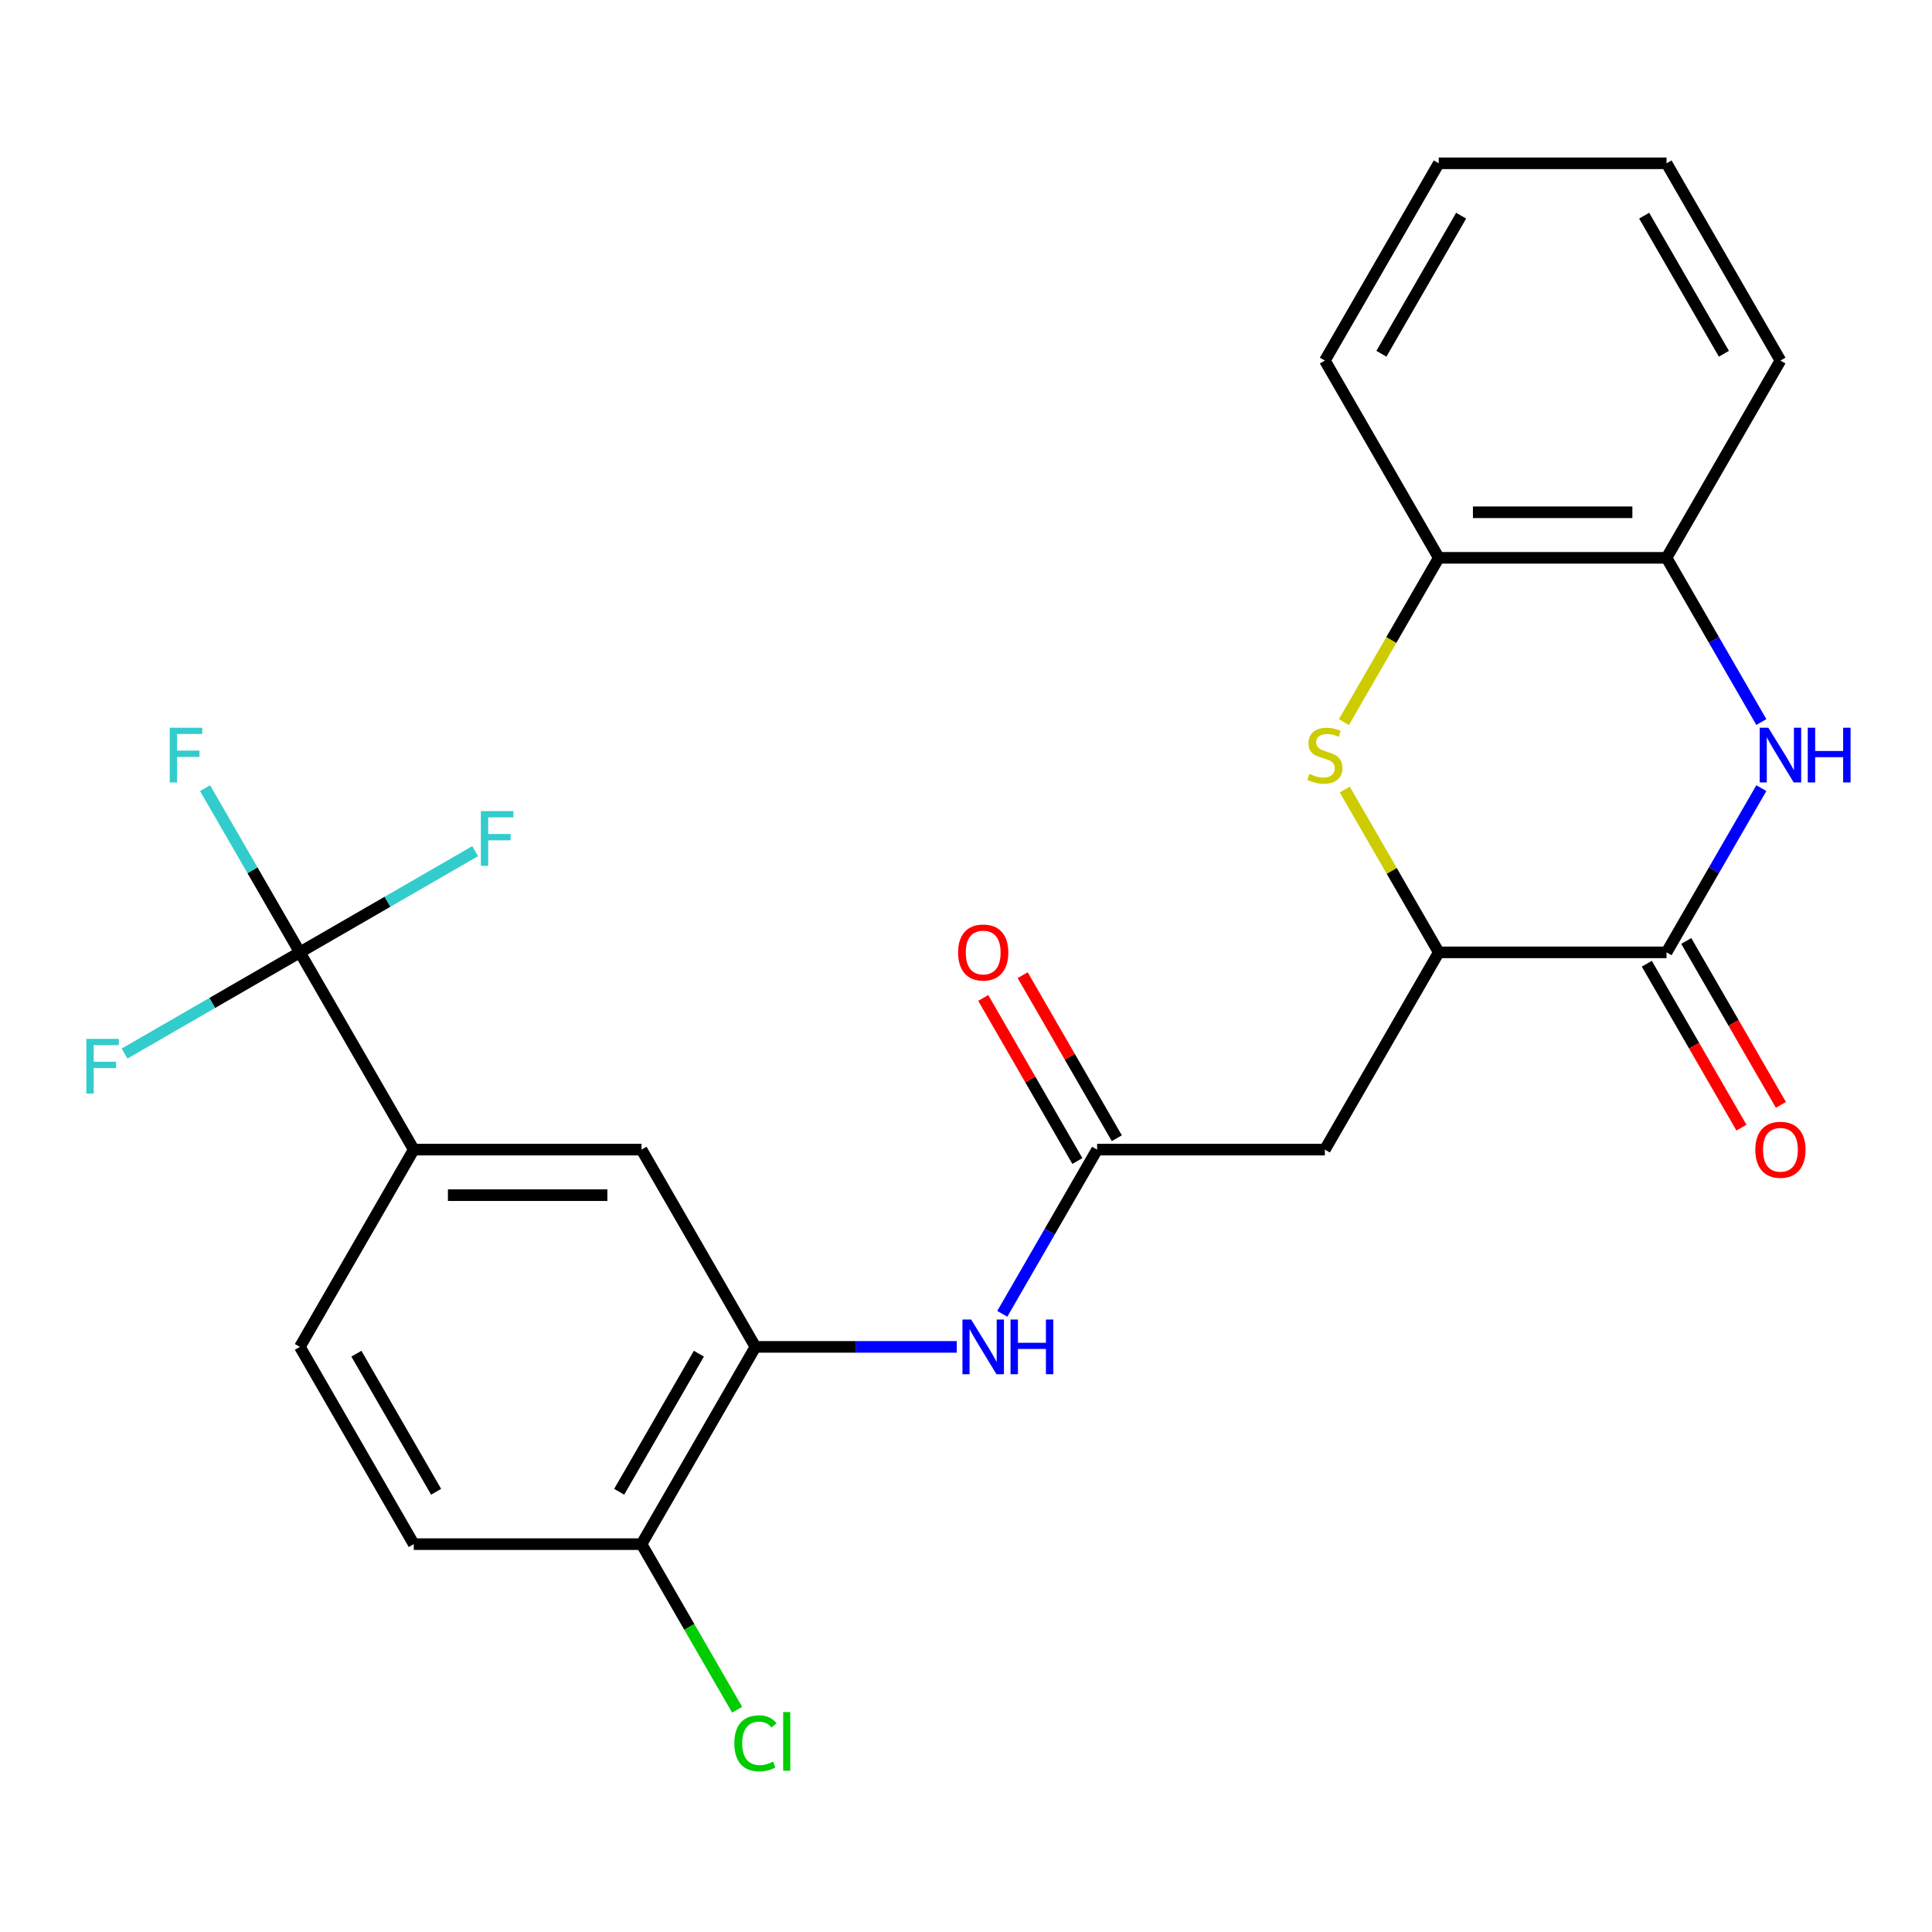 <?xml version='1.0' encoding='iso-8859-1'?>
<svg version='1.1' baseProfile='full'
              xmlns='http://www.w3.org/2000/svg'
                      xmlns:rdkit='http://www.rdkit.org/xml'
                      xmlns:xlink='http://www.w3.org/1999/xlink'
                  xml:space='preserve'
width='1000px' height='1000px' viewBox='0 0 1000 1000'>
<!-- END OF HEADER -->
<rect style='opacity:1.0;fill:#FFFFFF;stroke:none' width='1000' height='1000' x='0' y='0'> </rect>
<path class='bond-0' d='M 911.671,407.942 L 887.135,450.439' style='fill:none;fill-rule:evenodd;stroke:#0000FF;stroke-width:6px;stroke-linecap:butt;stroke-linejoin:miter;stroke-opacity:1' />
<path class='bond-0' d='M 887.135,450.439 L 862.599,492.937' style='fill:none;fill-rule:evenodd;stroke:#000000;stroke-width:6px;stroke-linecap:butt;stroke-linejoin:miter;stroke-opacity:1' />
<path class='bond-9' d='M 911.671,373.727 L 887.135,331.229' style='fill:none;fill-rule:evenodd;stroke:#0000FF;stroke-width:6px;stroke-linecap:butt;stroke-linejoin:miter;stroke-opacity:1' />
<path class='bond-9' d='M 887.135,331.229 L 862.599,288.732' style='fill:none;fill-rule:evenodd;stroke:#000000;stroke-width:6px;stroke-linecap:butt;stroke-linejoin:miter;stroke-opacity:1' />
<path class='bond-2' d='M 862.599,492.937 L 744.701,492.937' style='fill:none;fill-rule:evenodd;stroke:#000000;stroke-width:6px;stroke-linecap:butt;stroke-linejoin:miter;stroke-opacity:1' />
<path class='bond-13' d='M 852.389,498.832 L 876.879,541.249' style='fill:none;fill-rule:evenodd;stroke:#000000;stroke-width:6px;stroke-linecap:butt;stroke-linejoin:miter;stroke-opacity:1' />
<path class='bond-13' d='M 876.879,541.249 L 901.369,583.667' style='fill:none;fill-rule:evenodd;stroke:#FF0000;stroke-width:6px;stroke-linecap:butt;stroke-linejoin:miter;stroke-opacity:1' />
<path class='bond-13' d='M 872.81,487.042 L 897.299,529.46' style='fill:none;fill-rule:evenodd;stroke:#000000;stroke-width:6px;stroke-linecap:butt;stroke-linejoin:miter;stroke-opacity:1' />
<path class='bond-13' d='M 897.299,529.46 L 921.789,571.877' style='fill:none;fill-rule:evenodd;stroke:#FF0000;stroke-width:6px;stroke-linecap:butt;stroke-linejoin:miter;stroke-opacity:1' />
<path class='bond-1' d='M 695.606,373.767 L 720.154,331.249' style='fill:none;fill-rule:evenodd;stroke:#CCCC00;stroke-width:6px;stroke-linecap:butt;stroke-linejoin:miter;stroke-opacity:1' />
<path class='bond-1' d='M 720.154,331.249 L 744.701,288.732' style='fill:none;fill-rule:evenodd;stroke:#000000;stroke-width:6px;stroke-linecap:butt;stroke-linejoin:miter;stroke-opacity:1' />
<path class='bond-25' d='M 696.045,408.662 L 720.373,450.799' style='fill:none;fill-rule:evenodd;stroke:#CCCC00;stroke-width:6px;stroke-linecap:butt;stroke-linejoin:miter;stroke-opacity:1' />
<path class='bond-25' d='M 720.373,450.799 L 744.701,492.937' style='fill:none;fill-rule:evenodd;stroke:#000000;stroke-width:6px;stroke-linecap:butt;stroke-linejoin:miter;stroke-opacity:1' />
<path class='bond-4' d='M 744.701,492.937 L 685.752,595.04' style='fill:none;fill-rule:evenodd;stroke:#000000;stroke-width:6px;stroke-linecap:butt;stroke-linejoin:miter;stroke-opacity:1' />
<path class='bond-3' d='M 155.211,492.937 L 214.16,595.04' style='fill:none;fill-rule:evenodd;stroke:#000000;stroke-width:6px;stroke-linecap:butt;stroke-linejoin:miter;stroke-opacity:1' />
<path class='bond-17' d='M 155.211,492.937 L 130.675,450.439' style='fill:none;fill-rule:evenodd;stroke:#000000;stroke-width:6px;stroke-linecap:butt;stroke-linejoin:miter;stroke-opacity:1' />
<path class='bond-17' d='M 130.675,450.439 L 106.139,407.942' style='fill:none;fill-rule:evenodd;stroke:#33CCCC;stroke-width:6px;stroke-linecap:butt;stroke-linejoin:miter;stroke-opacity:1' />
<path class='bond-18' d='M 155.211,492.937 L 200.579,466.744' style='fill:none;fill-rule:evenodd;stroke:#000000;stroke-width:6px;stroke-linecap:butt;stroke-linejoin:miter;stroke-opacity:1' />
<path class='bond-18' d='M 200.579,466.744 L 245.946,440.551' style='fill:none;fill-rule:evenodd;stroke:#33CCCC;stroke-width:6px;stroke-linecap:butt;stroke-linejoin:miter;stroke-opacity:1' />
<path class='bond-19' d='M 155.211,492.937 L 109.844,519.13' style='fill:none;fill-rule:evenodd;stroke:#000000;stroke-width:6px;stroke-linecap:butt;stroke-linejoin:miter;stroke-opacity:1' />
<path class='bond-19' d='M 109.844,519.13 L 64.476,545.323' style='fill:none;fill-rule:evenodd;stroke:#33CCCC;stroke-width:6px;stroke-linecap:butt;stroke-linejoin:miter;stroke-opacity:1' />
<path class='bond-5' d='M 685.752,595.04 L 567.854,595.04' style='fill:none;fill-rule:evenodd;stroke:#000000;stroke-width:6px;stroke-linecap:butt;stroke-linejoin:miter;stroke-opacity:1' />
<path class='bond-7' d='M 567.854,595.04 L 543.318,637.537' style='fill:none;fill-rule:evenodd;stroke:#000000;stroke-width:6px;stroke-linecap:butt;stroke-linejoin:miter;stroke-opacity:1' />
<path class='bond-7' d='M 543.318,637.537 L 518.782,680.035' style='fill:none;fill-rule:evenodd;stroke:#0000FF;stroke-width:6px;stroke-linecap:butt;stroke-linejoin:miter;stroke-opacity:1' />
<path class='bond-14' d='M 578.064,589.145 L 553.702,546.947' style='fill:none;fill-rule:evenodd;stroke:#000000;stroke-width:6px;stroke-linecap:butt;stroke-linejoin:miter;stroke-opacity:1' />
<path class='bond-14' d='M 553.702,546.947 L 529.339,504.75' style='fill:none;fill-rule:evenodd;stroke:#FF0000;stroke-width:6px;stroke-linecap:butt;stroke-linejoin:miter;stroke-opacity:1' />
<path class='bond-14' d='M 557.644,600.935 L 533.281,558.737' style='fill:none;fill-rule:evenodd;stroke:#000000;stroke-width:6px;stroke-linecap:butt;stroke-linejoin:miter;stroke-opacity:1' />
<path class='bond-14' d='M 533.281,558.737 L 508.918,516.539' style='fill:none;fill-rule:evenodd;stroke:#FF0000;stroke-width:6px;stroke-linecap:butt;stroke-linejoin:miter;stroke-opacity:1' />
<path class='bond-6' d='M 391.007,697.142 L 443.112,697.142' style='fill:none;fill-rule:evenodd;stroke:#000000;stroke-width:6px;stroke-linecap:butt;stroke-linejoin:miter;stroke-opacity:1' />
<path class='bond-6' d='M 443.112,697.142 L 495.218,697.142' style='fill:none;fill-rule:evenodd;stroke:#0000FF;stroke-width:6px;stroke-linecap:butt;stroke-linejoin:miter;stroke-opacity:1' />
<path class='bond-11' d='M 391.007,697.142 L 332.058,595.04' style='fill:none;fill-rule:evenodd;stroke:#000000;stroke-width:6px;stroke-linecap:butt;stroke-linejoin:miter;stroke-opacity:1' />
<path class='bond-12' d='M 391.007,697.142 L 332.058,799.245' style='fill:none;fill-rule:evenodd;stroke:#000000;stroke-width:6px;stroke-linecap:butt;stroke-linejoin:miter;stroke-opacity:1' />
<path class='bond-12' d='M 361.744,700.668 L 320.48,772.14' style='fill:none;fill-rule:evenodd;stroke:#000000;stroke-width:6px;stroke-linecap:butt;stroke-linejoin:miter;stroke-opacity:1' />
<path class='bond-8' d='M 214.16,595.04 L 332.058,595.04' style='fill:none;fill-rule:evenodd;stroke:#000000;stroke-width:6px;stroke-linecap:butt;stroke-linejoin:miter;stroke-opacity:1' />
<path class='bond-8' d='M 231.845,618.619 L 314.373,618.619' style='fill:none;fill-rule:evenodd;stroke:#000000;stroke-width:6px;stroke-linecap:butt;stroke-linejoin:miter;stroke-opacity:1' />
<path class='bond-27' d='M 214.16,595.04 L 155.211,697.142' style='fill:none;fill-rule:evenodd;stroke:#000000;stroke-width:6px;stroke-linecap:butt;stroke-linejoin:miter;stroke-opacity:1' />
<path class='bond-10' d='M 862.599,288.732 L 744.701,288.732' style='fill:none;fill-rule:evenodd;stroke:#000000;stroke-width:6px;stroke-linecap:butt;stroke-linejoin:miter;stroke-opacity:1' />
<path class='bond-10' d='M 844.915,265.152 L 762.386,265.152' style='fill:none;fill-rule:evenodd;stroke:#000000;stroke-width:6px;stroke-linecap:butt;stroke-linejoin:miter;stroke-opacity:1' />
<path class='bond-21' d='M 862.599,288.732 L 921.548,186.629' style='fill:none;fill-rule:evenodd;stroke:#000000;stroke-width:6px;stroke-linecap:butt;stroke-linejoin:miter;stroke-opacity:1' />
<path class='bond-22' d='M 744.701,288.732 L 685.752,186.629' style='fill:none;fill-rule:evenodd;stroke:#000000;stroke-width:6px;stroke-linecap:butt;stroke-linejoin:miter;stroke-opacity:1' />
<path class='bond-16' d='M 332.058,799.245 L 214.16,799.245' style='fill:none;fill-rule:evenodd;stroke:#000000;stroke-width:6px;stroke-linecap:butt;stroke-linejoin:miter;stroke-opacity:1' />
<path class='bond-20' d='M 332.058,799.245 L 356.796,842.093' style='fill:none;fill-rule:evenodd;stroke:#000000;stroke-width:6px;stroke-linecap:butt;stroke-linejoin:miter;stroke-opacity:1' />
<path class='bond-20' d='M 356.796,842.093 L 381.534,884.94' style='fill:none;fill-rule:evenodd;stroke:#00CC00;stroke-width:6px;stroke-linecap:butt;stroke-linejoin:miter;stroke-opacity:1' />
<path class='bond-15' d='M 155.211,697.142 L 214.16,799.245' style='fill:none;fill-rule:evenodd;stroke:#000000;stroke-width:6px;stroke-linecap:butt;stroke-linejoin:miter;stroke-opacity:1' />
<path class='bond-15' d='M 184.474,700.668 L 225.738,772.14' style='fill:none;fill-rule:evenodd;stroke:#000000;stroke-width:6px;stroke-linecap:butt;stroke-linejoin:miter;stroke-opacity:1' />
<path class='bond-23' d='M 921.548,186.629 L 862.599,84.526' style='fill:none;fill-rule:evenodd;stroke:#000000;stroke-width:6px;stroke-linecap:butt;stroke-linejoin:miter;stroke-opacity:1' />
<path class='bond-23' d='M 892.285,183.103 L 851.021,111.631' style='fill:none;fill-rule:evenodd;stroke:#000000;stroke-width:6px;stroke-linecap:butt;stroke-linejoin:miter;stroke-opacity:1' />
<path class='bond-26' d='M 685.752,186.629 L 744.701,84.526' style='fill:none;fill-rule:evenodd;stroke:#000000;stroke-width:6px;stroke-linecap:butt;stroke-linejoin:miter;stroke-opacity:1' />
<path class='bond-26' d='M 715.015,183.103 L 756.279,111.631' style='fill:none;fill-rule:evenodd;stroke:#000000;stroke-width:6px;stroke-linecap:butt;stroke-linejoin:miter;stroke-opacity:1' />
<path class='bond-24' d='M 862.599,84.526 L 744.701,84.526' style='fill:none;fill-rule:evenodd;stroke:#000000;stroke-width:6px;stroke-linecap:butt;stroke-linejoin:miter;stroke-opacity:1' />
<path  class='atom-0' d='M 915.288 376.674
L 924.568 391.674
Q 925.488 393.154, 926.968 395.834
Q 928.448 398.514, 928.528 398.674
L 928.528 376.674
L 932.288 376.674
L 932.288 404.994
L 928.408 404.994
L 918.448 388.594
Q 917.288 386.674, 916.048 384.474
Q 914.848 382.274, 914.488 381.594
L 914.488 404.994
L 910.808 404.994
L 910.808 376.674
L 915.288 376.674
' fill='#0000FF'/>
<path  class='atom-0' d='M 935.688 376.674
L 939.528 376.674
L 939.528 388.714
L 954.008 388.714
L 954.008 376.674
L 957.848 376.674
L 957.848 404.994
L 954.008 404.994
L 954.008 391.914
L 939.528 391.914
L 939.528 404.994
L 935.688 404.994
L 935.688 376.674
' fill='#0000FF'/>
<path  class='atom-2' d='M 677.752 400.554
Q 678.072 400.674, 679.392 401.234
Q 680.712 401.794, 682.152 402.154
Q 683.632 402.474, 685.072 402.474
Q 687.752 402.474, 689.312 401.194
Q 690.872 399.874, 690.872 397.594
Q 690.872 396.034, 690.072 395.074
Q 689.312 394.114, 688.112 393.594
Q 686.912 393.074, 684.912 392.474
Q 682.392 391.714, 680.872 390.994
Q 679.392 390.274, 678.312 388.754
Q 677.272 387.234, 677.272 384.674
Q 677.272 381.114, 679.672 378.914
Q 682.112 376.714, 686.912 376.714
Q 690.192 376.714, 693.912 378.274
L 692.992 381.354
Q 689.592 379.954, 687.032 379.954
Q 684.272 379.954, 682.752 381.114
Q 681.232 382.234, 681.272 384.194
Q 681.272 385.714, 682.032 386.634
Q 682.832 387.554, 683.952 388.074
Q 685.112 388.594, 687.032 389.194
Q 689.592 389.994, 691.112 390.794
Q 692.632 391.594, 693.712 393.234
Q 694.832 394.834, 694.832 397.594
Q 694.832 401.514, 692.192 403.634
Q 689.592 405.714, 685.232 405.714
Q 682.712 405.714, 680.792 405.154
Q 678.912 404.634, 676.672 403.714
L 677.752 400.554
' fill='#CCCC00'/>
<path  class='atom-8' d='M 502.645 682.982
L 511.925 697.982
Q 512.845 699.462, 514.325 702.142
Q 515.805 704.822, 515.885 704.982
L 515.885 682.982
L 519.645 682.982
L 519.645 711.302
L 515.765 711.302
L 505.805 694.902
Q 504.645 692.982, 503.405 690.782
Q 502.205 688.582, 501.845 687.902
L 501.845 711.302
L 498.165 711.302
L 498.165 682.982
L 502.645 682.982
' fill='#0000FF'/>
<path  class='atom-8' d='M 523.045 682.982
L 526.885 682.982
L 526.885 695.022
L 541.365 695.022
L 541.365 682.982
L 545.205 682.982
L 545.205 711.302
L 541.365 711.302
L 541.365 698.222
L 526.885 698.222
L 526.885 711.302
L 523.045 711.302
L 523.045 682.982
' fill='#0000FF'/>
<path  class='atom-14' d='M 908.548 595.12
Q 908.548 588.32, 911.908 584.52
Q 915.268 580.72, 921.548 580.72
Q 927.828 580.72, 931.188 584.52
Q 934.548 588.32, 934.548 595.12
Q 934.548 602, 931.148 605.92
Q 927.748 609.8, 921.548 609.8
Q 915.308 609.8, 911.908 605.92
Q 908.548 602.04, 908.548 595.12
M 921.548 606.6
Q 925.868 606.6, 928.188 603.72
Q 930.548 600.8, 930.548 595.12
Q 930.548 589.56, 928.188 586.76
Q 925.868 583.92, 921.548 583.92
Q 917.228 583.92, 914.868 586.72
Q 912.548 589.52, 912.548 595.12
Q 912.548 600.84, 914.868 603.72
Q 917.228 606.6, 921.548 606.6
' fill='#FF0000'/>
<path  class='atom-15' d='M 495.905 493.017
Q 495.905 486.217, 499.265 482.417
Q 502.625 478.617, 508.905 478.617
Q 515.185 478.617, 518.545 482.417
Q 521.905 486.217, 521.905 493.017
Q 521.905 499.897, 518.505 503.817
Q 515.105 507.697, 508.905 507.697
Q 502.665 507.697, 499.265 503.817
Q 495.905 499.937, 495.905 493.017
M 508.905 504.497
Q 513.225 504.497, 515.545 501.617
Q 517.905 498.697, 517.905 493.017
Q 517.905 487.457, 515.545 484.657
Q 513.225 481.817, 508.905 481.817
Q 504.585 481.817, 502.225 484.617
Q 499.905 487.417, 499.905 493.017
Q 499.905 498.737, 502.225 501.617
Q 504.585 504.497, 508.905 504.497
' fill='#FF0000'/>
<path  class='atom-18' d='M 87.842 376.674
L 104.682 376.674
L 104.682 379.914
L 91.642 379.914
L 91.642 388.514
L 103.242 388.514
L 103.242 391.794
L 91.642 391.794
L 91.642 404.994
L 87.842 404.994
L 87.842 376.674
' fill='#33CCCC'/>
<path  class='atom-19' d='M 248.894 419.828
L 265.734 419.828
L 265.734 423.068
L 252.694 423.068
L 252.694 431.668
L 264.294 431.668
L 264.294 434.948
L 252.694 434.948
L 252.694 448.148
L 248.894 448.148
L 248.894 419.828
' fill='#33CCCC'/>
<path  class='atom-20' d='M 44.688 537.726
L 61.528 537.726
L 61.528 540.966
L 48.488 540.966
L 48.488 549.566
L 60.088 549.566
L 60.088 552.846
L 48.488 552.846
L 48.488 566.046
L 44.688 566.046
L 44.688 537.726
' fill='#33CCCC'/>
<path  class='atom-21' d='M 380.087 902.328
Q 380.087 895.288, 383.367 891.608
Q 386.687 887.888, 392.967 887.888
Q 398.807 887.888, 401.927 892.008
L 399.287 894.168
Q 397.007 891.168, 392.967 891.168
Q 388.687 891.168, 386.407 894.048
Q 384.167 896.888, 384.167 902.328
Q 384.167 907.928, 386.487 910.808
Q 388.847 913.688, 393.407 913.688
Q 396.527 913.688, 400.167 911.808
L 401.287 914.808
Q 399.807 915.768, 397.567 916.328
Q 395.327 916.888, 392.847 916.888
Q 386.687 916.888, 383.367 913.128
Q 380.087 909.368, 380.087 902.328
' fill='#00CC00'/>
<path  class='atom-21' d='M 405.367 886.168
L 409.047 886.168
L 409.047 916.528
L 405.367 916.528
L 405.367 886.168
' fill='#00CC00'/>
</svg>

